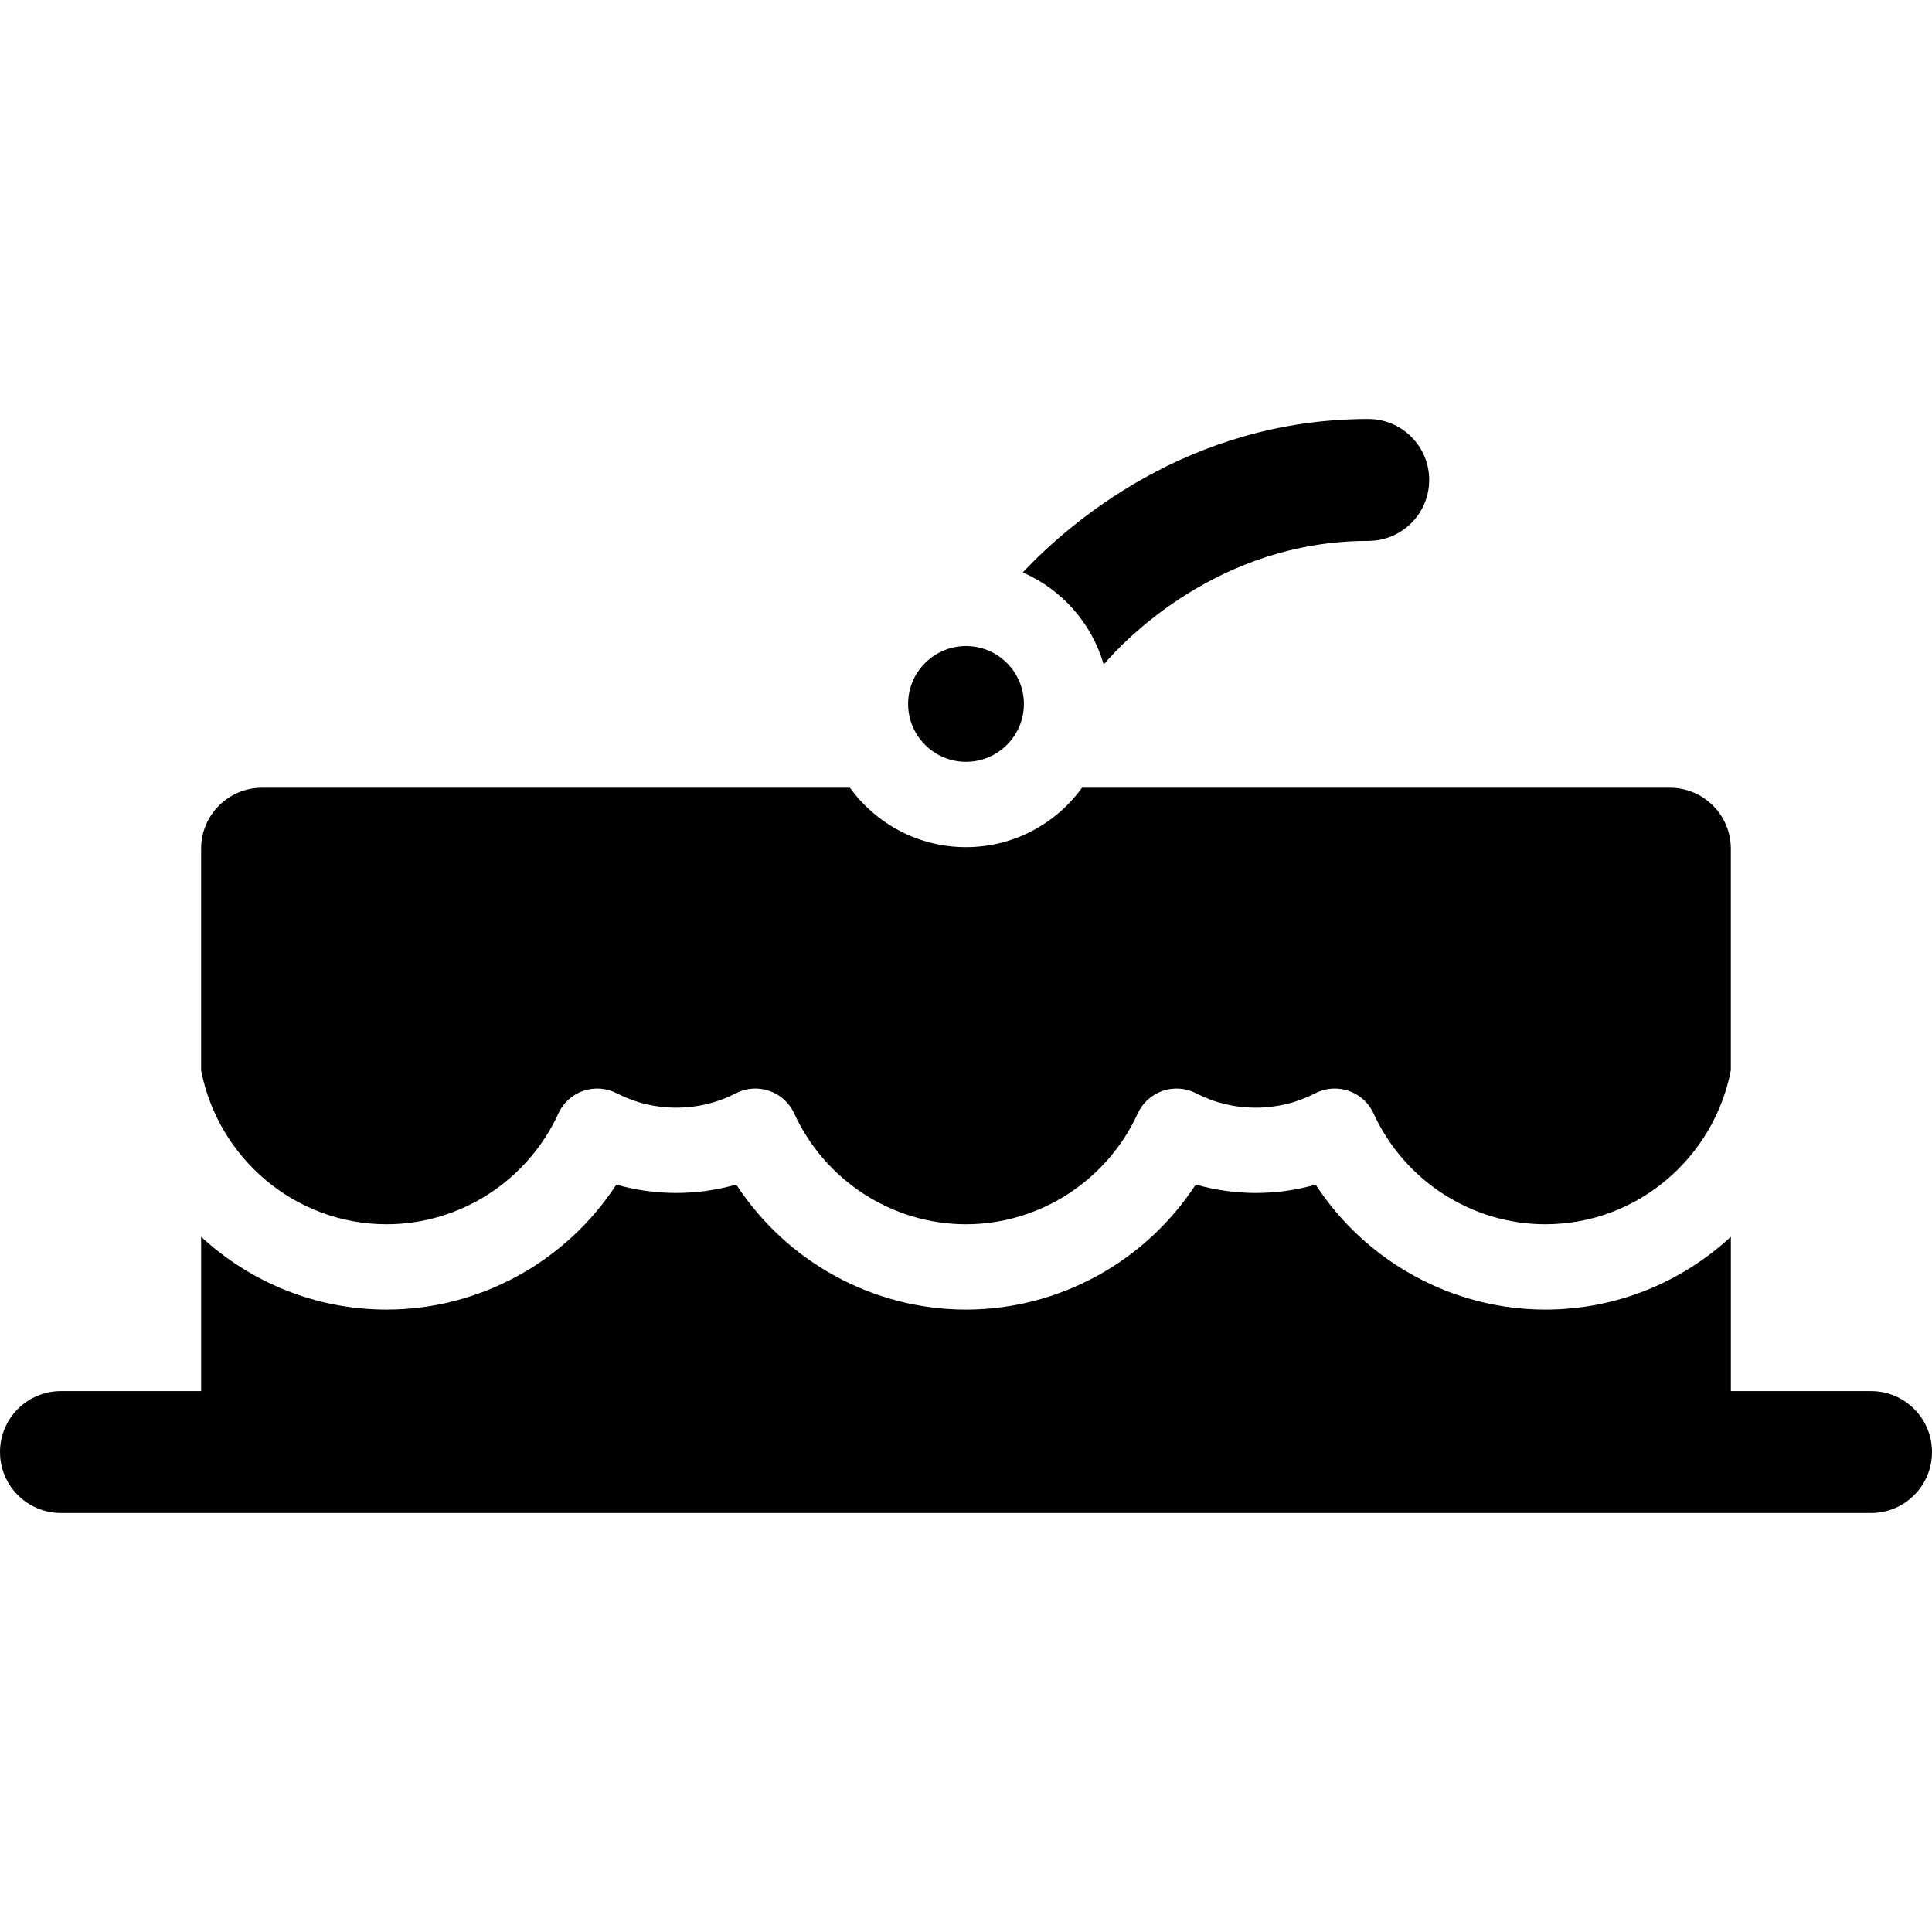 <?xml version="1.0" encoding="iso-8859-1"?>
<!-- Uploaded to: SVG Repo, www.svgrepo.com, Generator: SVG Repo Mixer Tools -->
<!DOCTYPE svg PUBLIC "-//W3C//DTD SVG 1.1//EN" "http://www.w3.org/Graphics/SVG/1.1/DTD/svg11.dtd">
<svg fill="#000000" height="800px" width="800px" version="1.1" id="Capa_1" xmlns="http://www.w3.org/2000/svg" xmlns:xlink="http://www.w3.org/1999/xlink" 
	 viewBox="0 0 297 297" xml:space="preserve">
<g>
	<path d="M169.665,102.158c3.001-3.519,17.532-19.008,40.671-19.008c5.174,0,9.369-4.195,9.369-9.369
		c0-5.174-4.195-9.369-9.369-9.369c-27.77,0-46.183,16.221-53.116,23.588C163.221,90.599,167.84,95.793,169.665,102.158z"/>
	<path d="M148.5,117.113c4.908,0,8.9-3.992,8.9-8.9c0-4.908-3.992-8.9-8.9-8.9s-8.9,3.992-8.9,8.9
		C139.6,113.121,143.592,117.113,148.5,117.113z"/>
	<path d="M287.631,232.588c5.174,0,9.369-4.195,9.369-9.369c0-5.174-4.195-9.369-9.369-9.369h-21.55v-23.727
		c-7.516,6.945-17.534,11.194-28.524,11.194c-14.32,0-27.596-7.376-35.309-19.216c-5.9,1.712-12.408,1.728-18.428-0.009
		c-7.715,11.845-20.996,19.225-35.32,19.225s-27.605-7.38-35.32-19.225c-6.021,1.736-12.528,1.721-18.428,0.009
		c-7.714,11.84-20.989,19.216-35.31,19.216c-10.99,0-21.009-4.249-28.524-11.193v23.726H9.369c-5.175,0-9.369,4.195-9.369,9.369
		c0,5.174,4.194,9.369,9.369,9.369H287.631z"/>
	<path d="M59.441,188.201c11.3,0,21.662-6.688,26.398-17.035c0.745-1.629,2.126-2.883,3.819-3.469
		c1.692-0.585,3.552-0.453,5.146,0.367c2.858,1.473,5.942,2.219,9.164,2.219c3.223,0,6.304-0.746,9.154-2.216
		c1.594-0.823,3.455-0.956,5.147-0.371c1.695,0.585,3.075,1.839,3.822,3.469c4.739,10.349,15.104,17.036,26.405,17.036
		c11.302,0,21.666-6.688,26.405-17.036c0.747-1.63,2.128-2.884,3.822-3.469c1.693-0.585,3.555-0.452,5.147,0.371
		c2.851,1.47,5.932,2.216,9.154,2.216c3.222,0,6.306-0.746,9.165-2.219c1.593-0.82,3.453-0.953,5.146-0.367
		c1.693,0.586,3.074,1.84,3.819,3.469c4.737,10.348,15.099,17.035,26.398,17.035c14.117,0,25.911-10.191,28.524-23.651v-34.085
		c0-5.174-4.195-9.369-9.369-9.369h-90.373c-4.004,5.527-10.507,9.135-17.839,9.135s-13.835-3.607-17.839-9.135H40.286
		c-5.174,0-9.369,4.195-9.369,9.369v34.09C33.532,178.013,45.326,188.201,59.441,188.201z"/>
</g>
</svg>